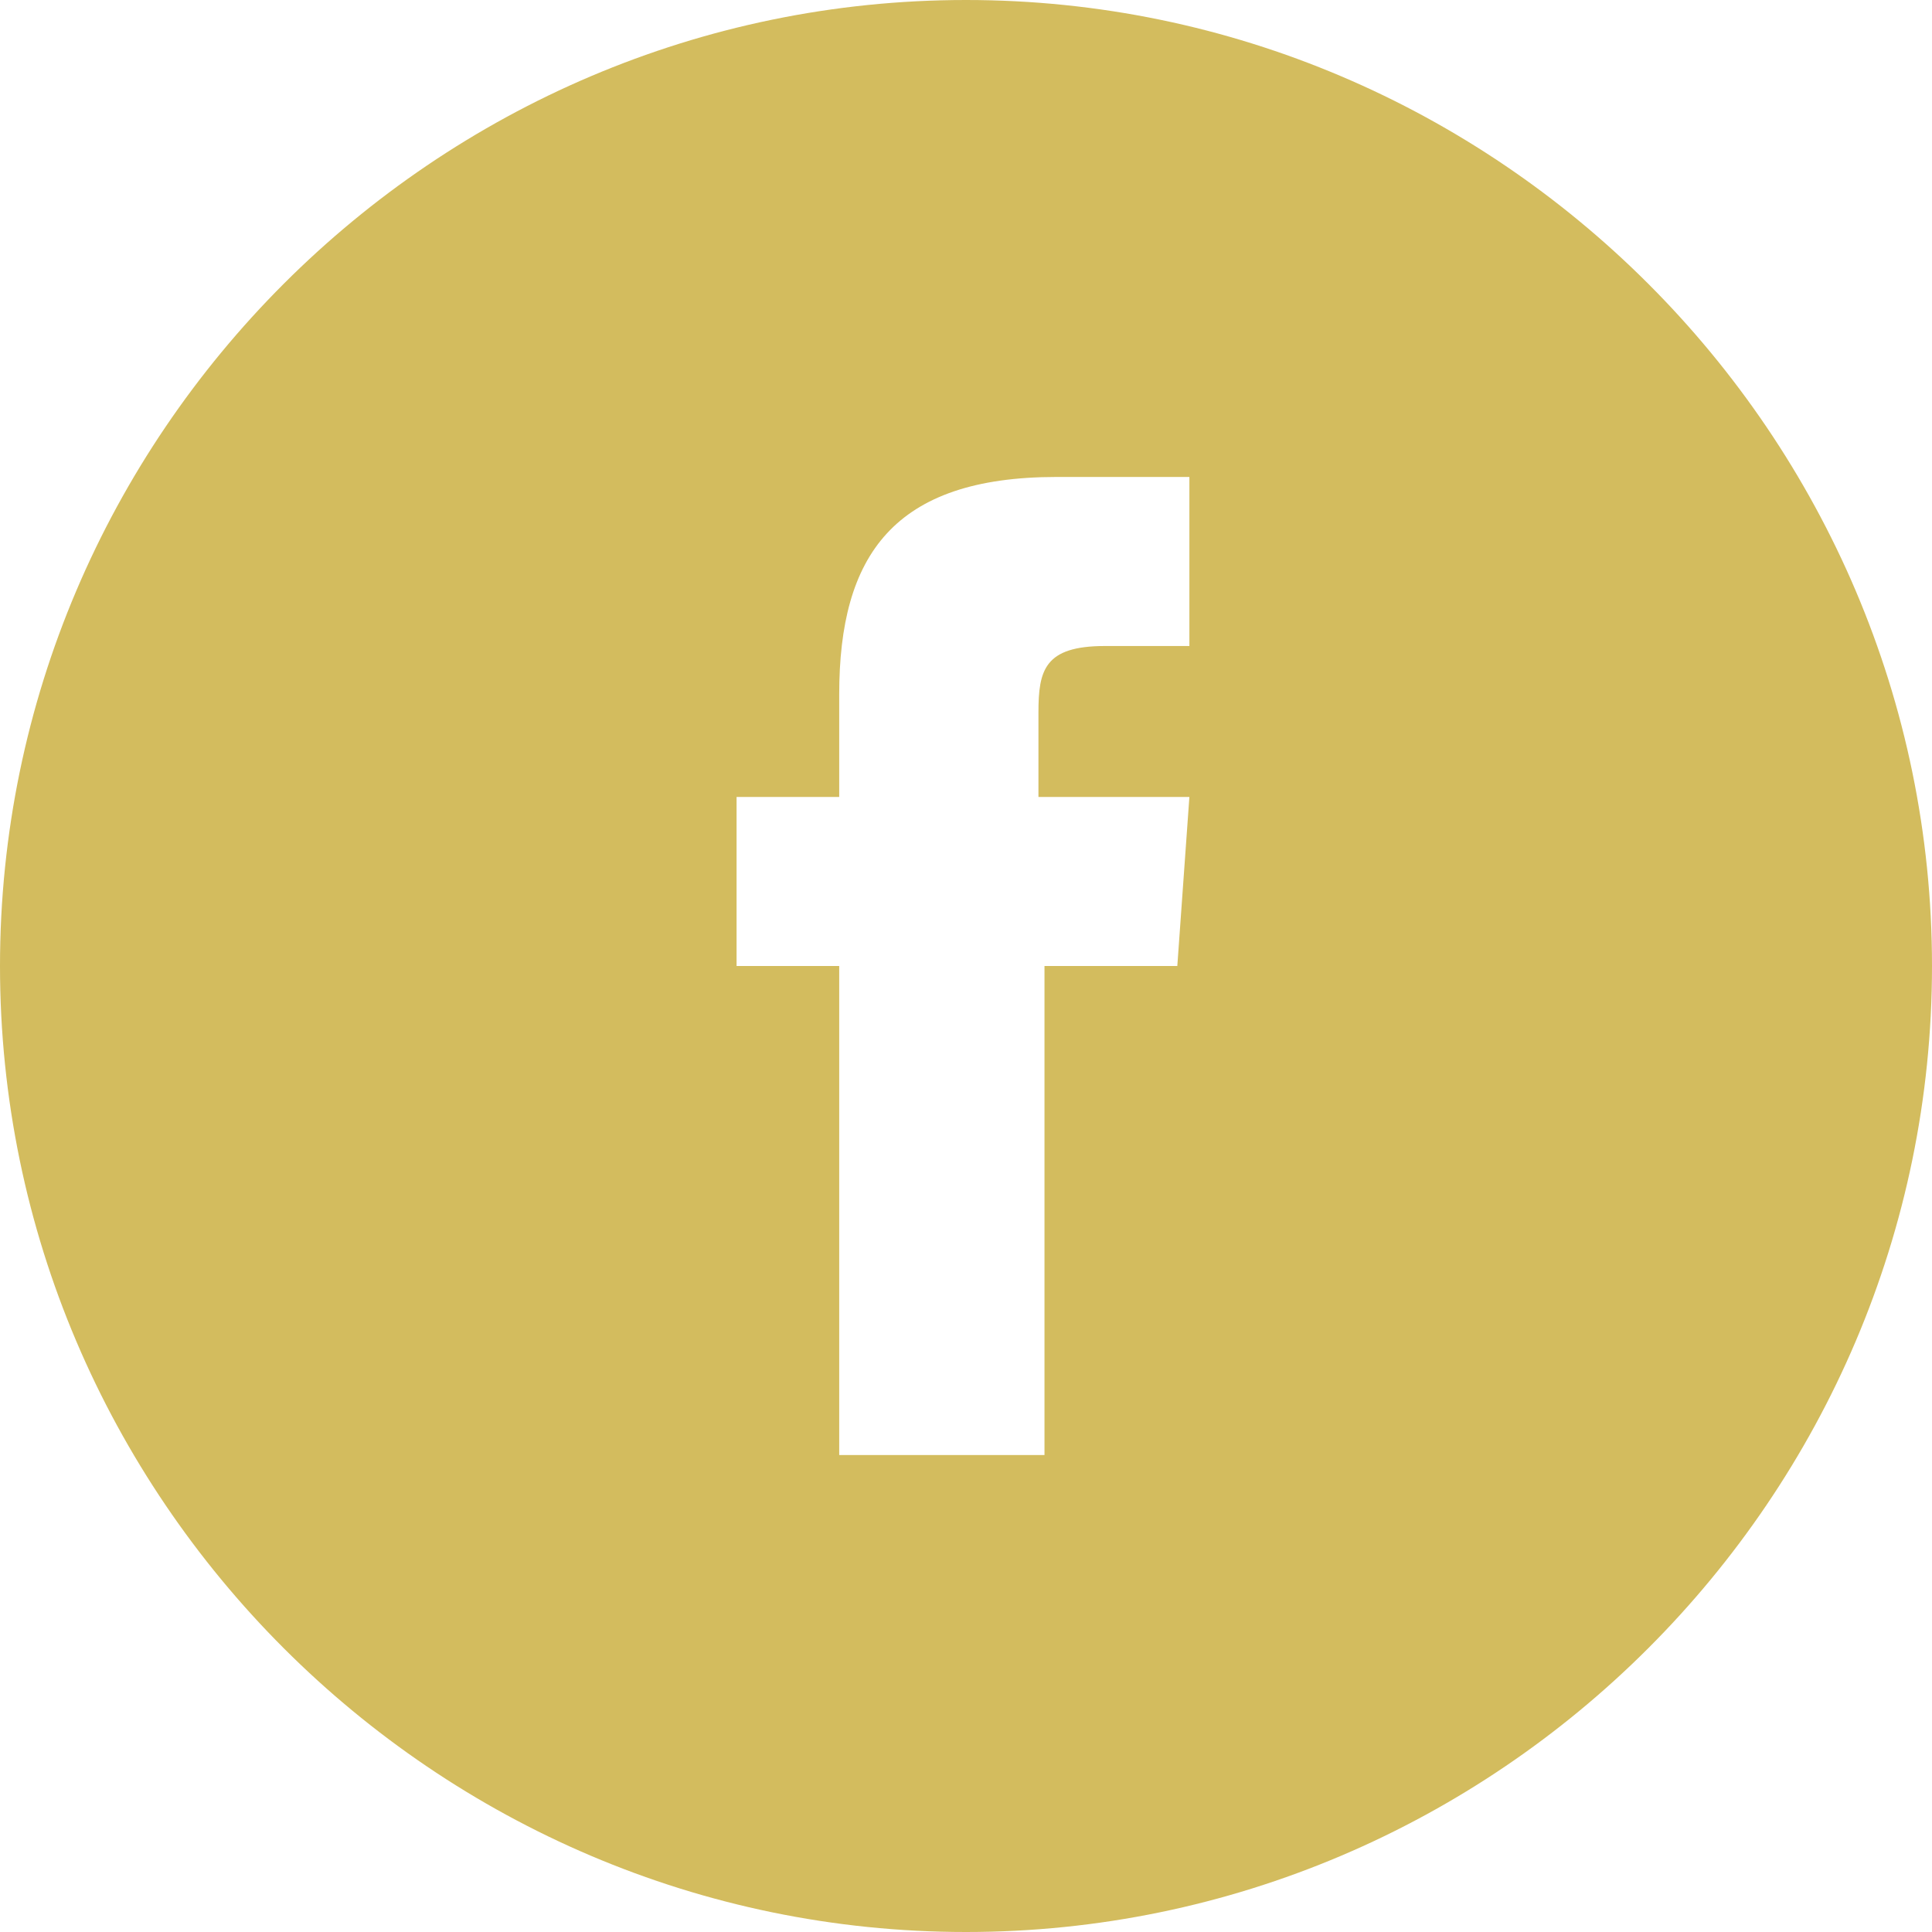 <?xml version="1.0" encoding="utf-8"?>
<!-- Generator: Adobe Illustrator 19.0.0, SVG Export Plug-In . SVG Version: 6.00 Build 0)  -->
<svg version="1.1" id="Capa_1" xmlns="http://www.w3.org/2000/svg" xmlns:xlink="http://www.w3.org/1999/xlink" x="0px" y="0px"
	 viewBox="-281 404.9 32 32" style="enable-background:new -281 404.9 32 32;" xml:space="preserve">
<style type="text/css">
	.st0{fill:#D3BC5E;}
</style>
<g id="OUTLINE_copy_2">
	<g>
		<path class="st0" d="M-265,404.9c-8.8,0-16,7.2-16,16c0,8.8,7.2,16,16,16s16-7.2,16-16C-249,412.1-256.2,404.9-265,404.9z
			 M-261.5,420.9h-2.2v8.1h-3.4v-8.1h-1.7v-2.8h1.7v-1.7c0-2.3,0.9-3.6,3.6-3.6h2.2v2.8h-1.4c-1,0-1.1,0.4-1.1,1.1l0,1.4h2.5
			L-261.5,420.9z"/>
	</g>
</g>
</svg>

